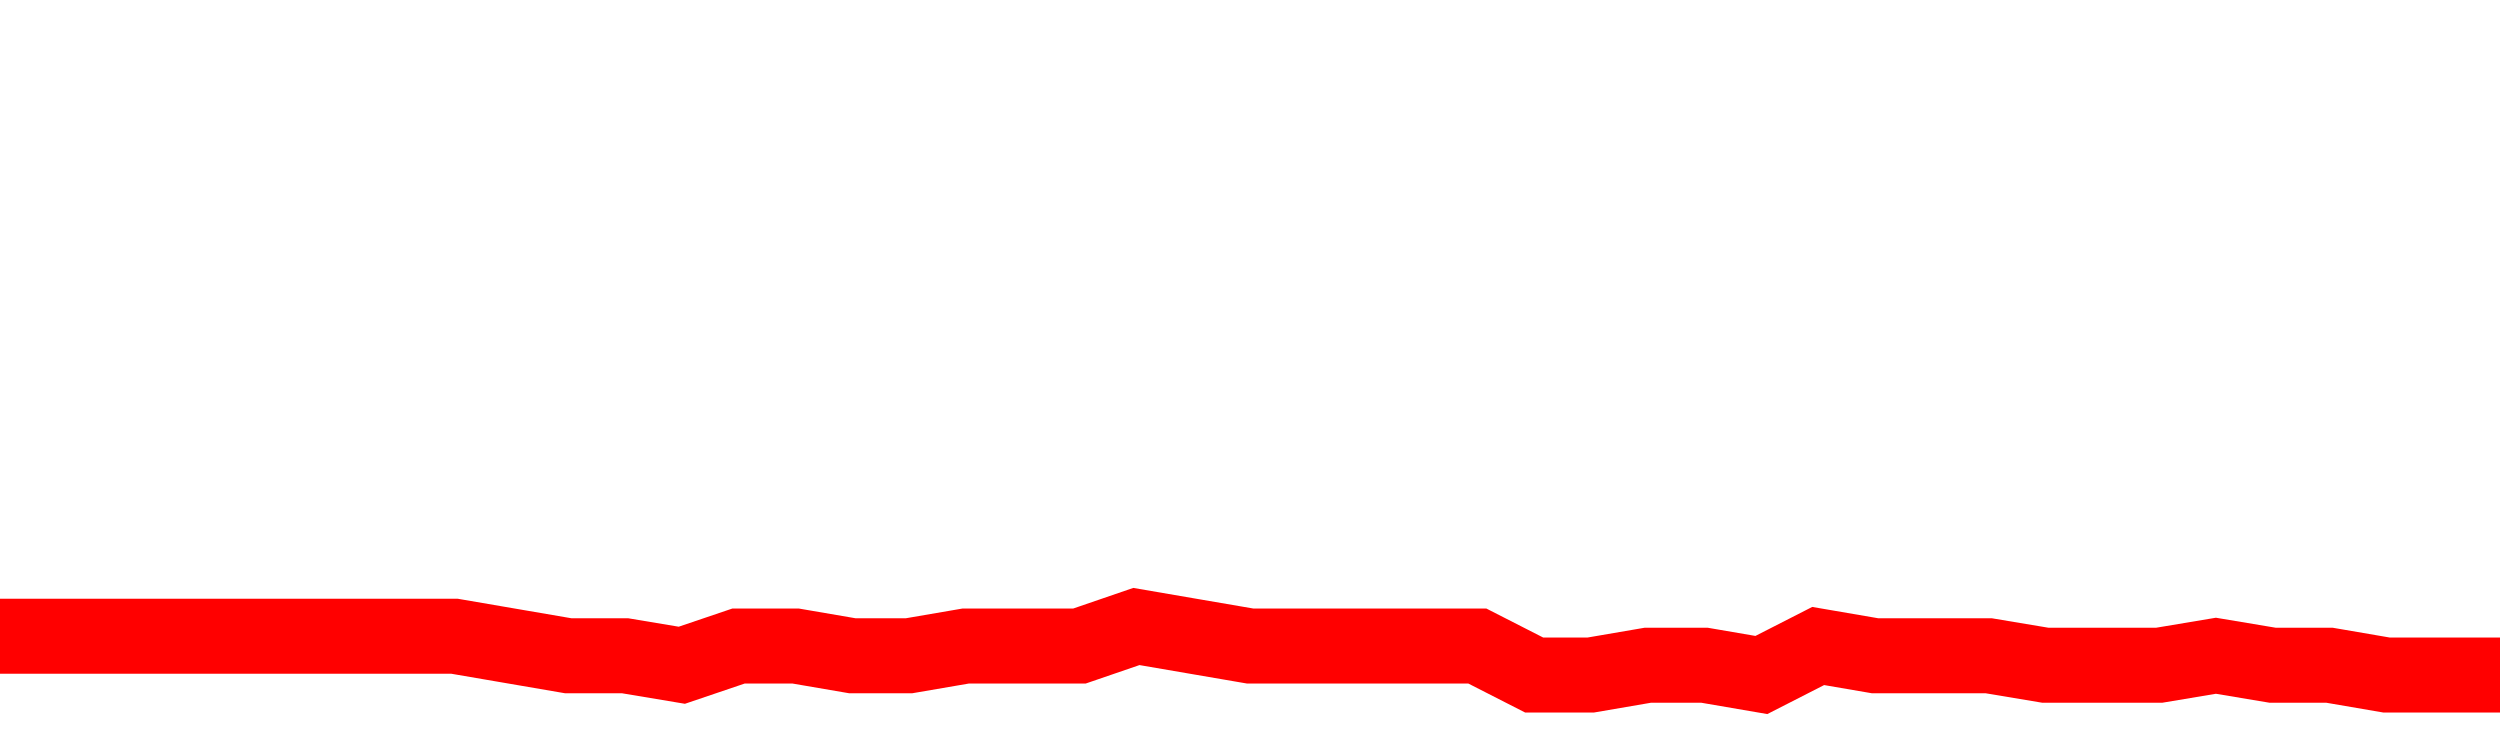 <svg xmlns="http://www.w3.org/2000/svg" xmlns:xlink="http://www.w3.org/1999/xlink" viewBox="0 0 100 30" class="ranking"><path  class="rline" d="M 0 25.45 L 0 25.45 L 2.273 25.45 L 4.545 25.45 L 6.818 25.45 L 9.091 25.45 L 11.364 25.45 L 13.636 25.45 L 15.909 25.45 L 18.182 25.45 L 20.455 25.84 L 22.727 26.23 L 25 26.23 L 27.273 26.61 L 29.545 25.84 L 31.818 25.84 L 34.091 26.23 L 36.364 26.23 L 38.636 25.84 L 40.909 25.84 L 43.182 25.84 L 45.455 25.06 L 47.727 25.45 L 50 25.84 L 52.273 25.84 L 54.545 25.84 L 56.818 25.84 L 59.091 25.84 L 61.364 27 L 63.636 27 L 65.909 26.61 L 68.182 26.61 L 70.455 27 L 72.727 25.84 L 75 26.23 L 77.273 26.23 L 79.545 26.23 L 81.818 26.61 L 84.091 26.61 L 86.364 26.61 L 88.636 26.23 L 90.909 26.61 L 93.182 26.61 L 95.455 27 L 97.727 27 L 100 27" fill="none" stroke-width="3" stroke="red"></path></svg>